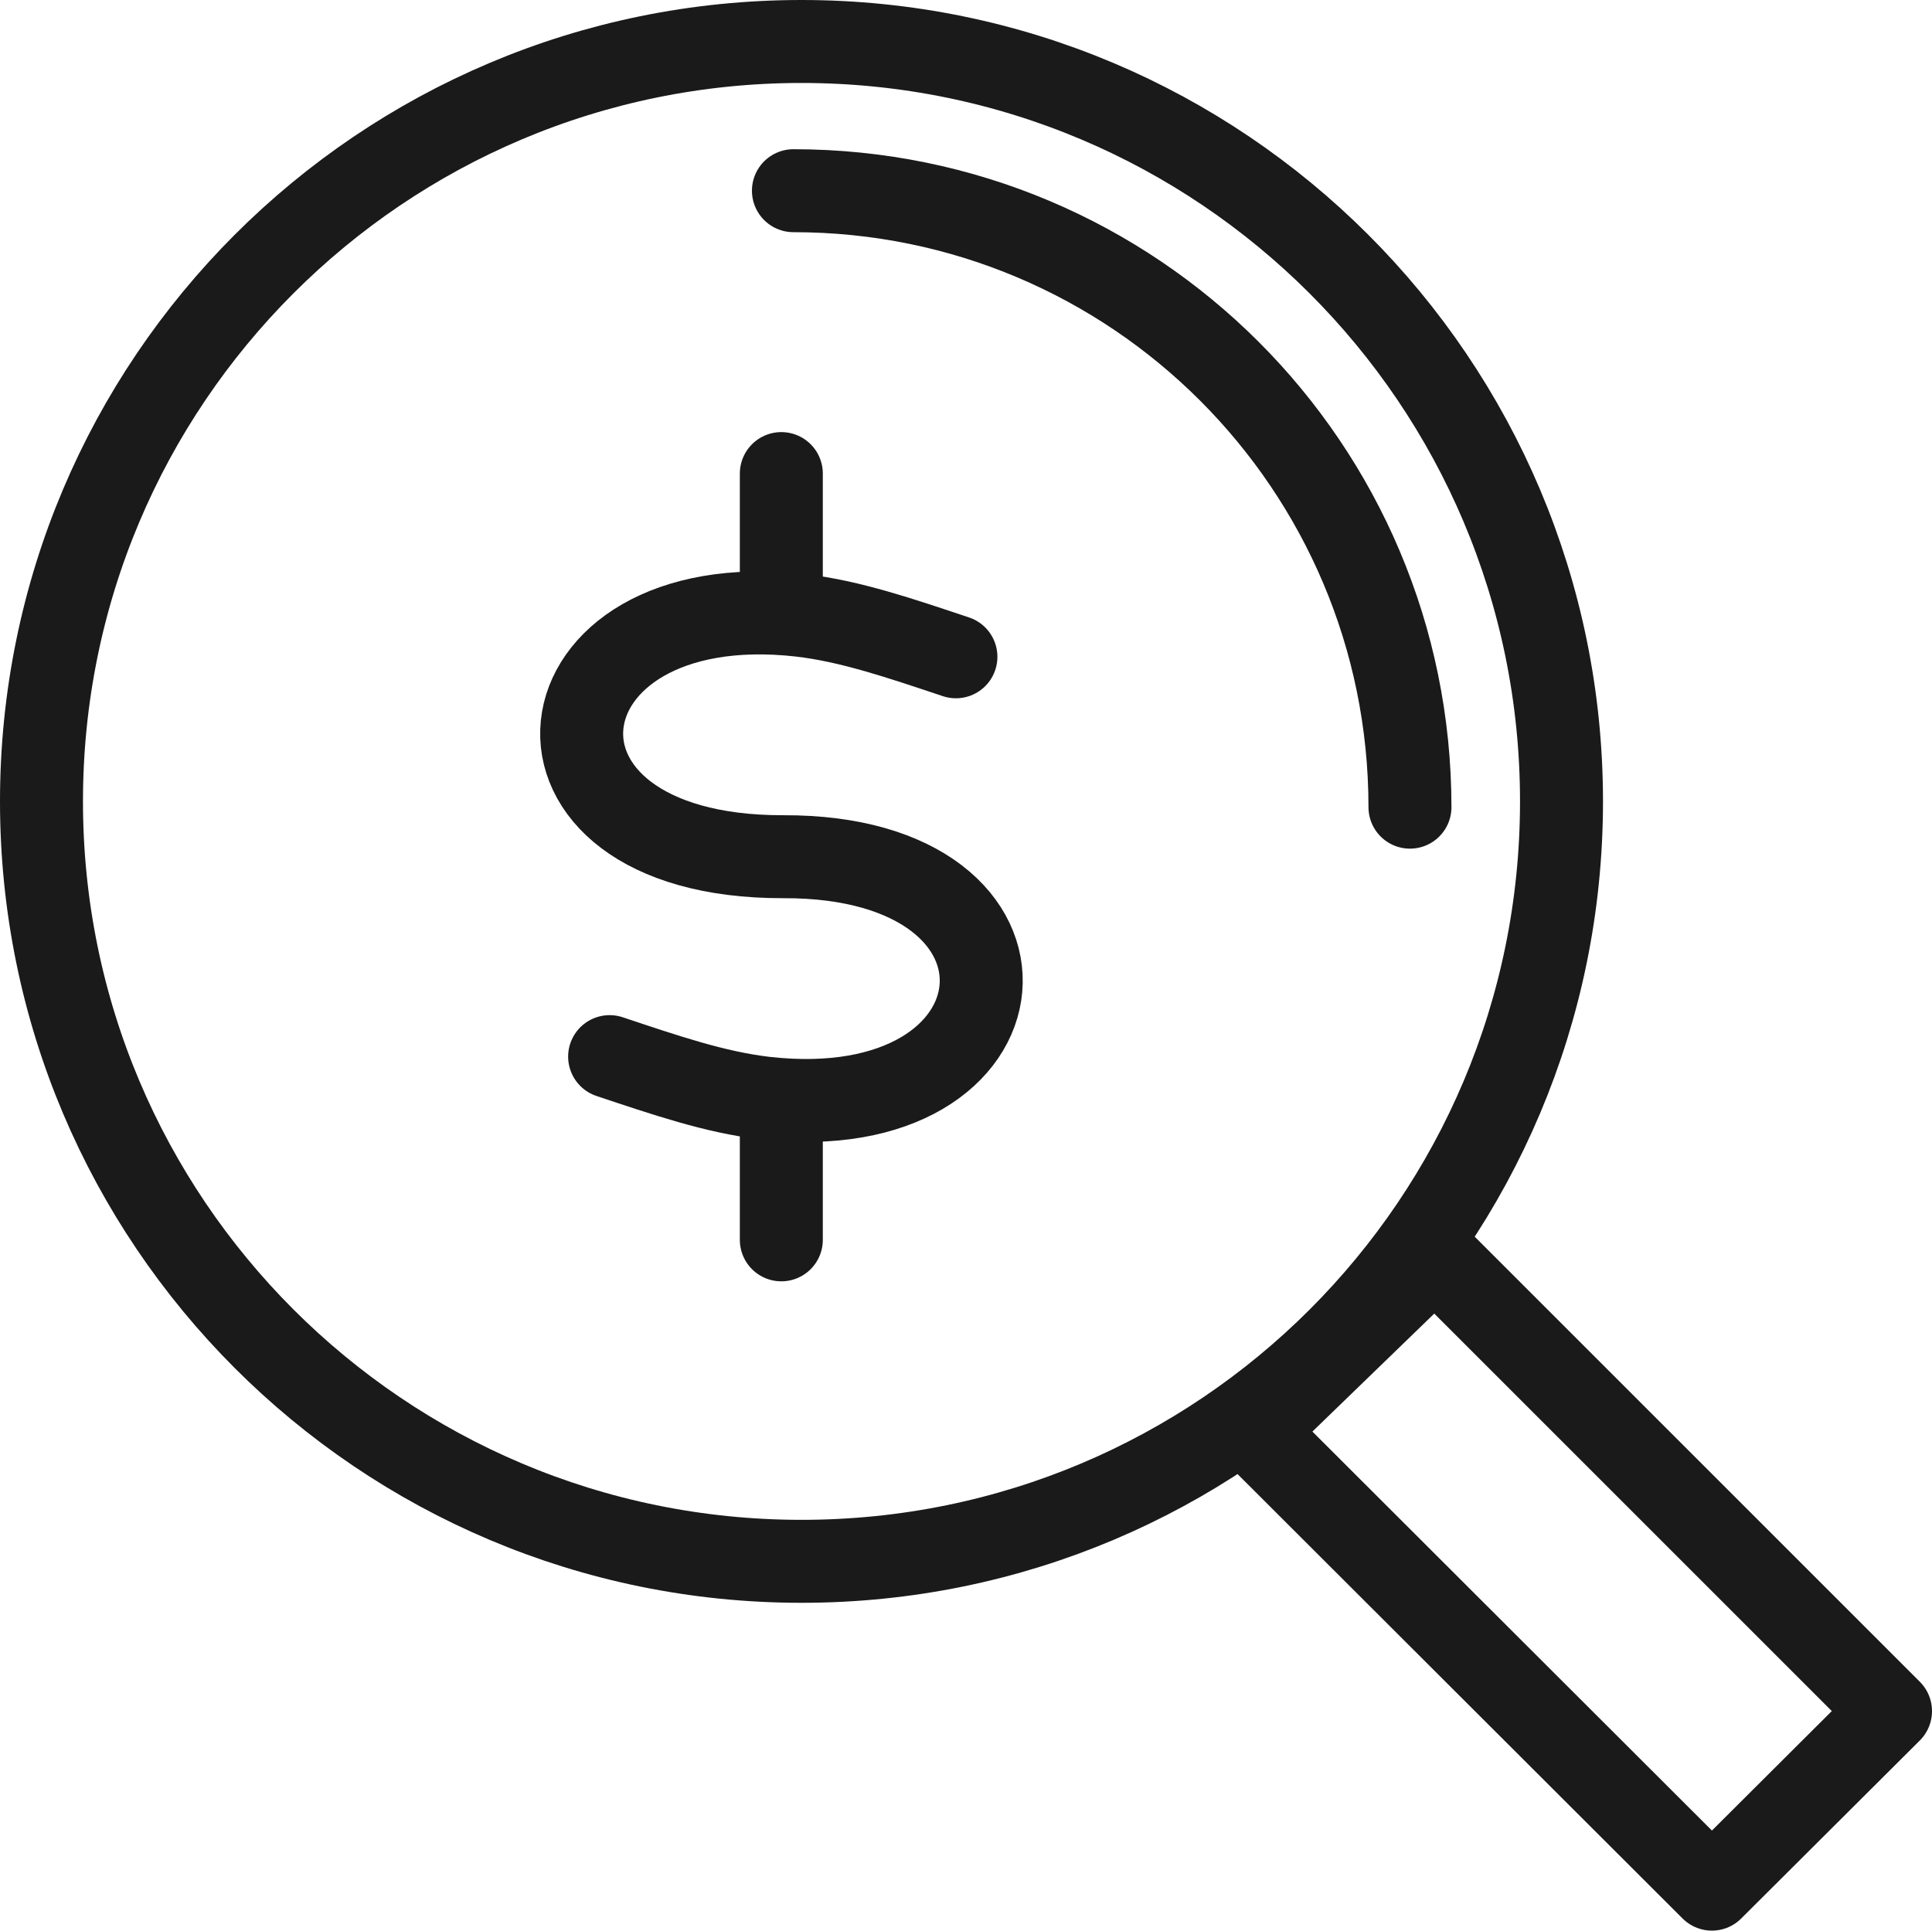 <?xml version="1.0" encoding="UTF-8"?><svg id="Layer_2" xmlns="http://www.w3.org/2000/svg" width="33.53" height="33.51" viewBox="0 0 33.53 33.51"><g id="Layer_1-2"><g><polygon points="32.81 29.7 29.71 32.79 21.75 24.84 24.9 21.79 32.81 29.7 32.81 29.7" fill="none" stroke="#1a1a1a" stroke-linecap="round" stroke-linejoin="round" stroke-width="1.44"/><path d="M13.91,.72c7.28,0,13.19,5.9,13.19,13.19s-5.9,13.19-13.19,13.19S.72,21.19,.72,13.91,6.62,.72,13.91,.72h0Z" fill="none" stroke="#1a1a1a" stroke-linecap="round" stroke-linejoin="round" stroke-width="1.44"/><path d="M13.77,3.31c5.91,0,10.7,4.79,10.7,10.7" fill="none" stroke="#1a1a1a" stroke-linecap="round" stroke-linejoin="round" stroke-width="1.44"/><line x1="13.56" y1="8.22" x2="13.56" y2="10.31" fill="none" stroke="#1a1a1a" stroke-linecap="round" stroke-linejoin="round" stroke-width="1.44"/><line x1="13.56" y1="19.43" x2="13.56" y2="21.52" fill="none" stroke="#1a1a1a" stroke-linecap="round" stroke-linejoin="round" stroke-width="1.44"/><path d="M16.59,11.4c-.96-.32-1.83-.62-2.7-.72-4.7-.53-5.3,4.2-.3,4.19,4.86-.02,4.4,4.72-.31,4.19-.87-.1-1.74-.4-2.7-.72" fill="none" stroke="#1a1a1a" stroke-linecap="round" stroke-linejoin="round" stroke-width="1.44"/></g></g></svg>